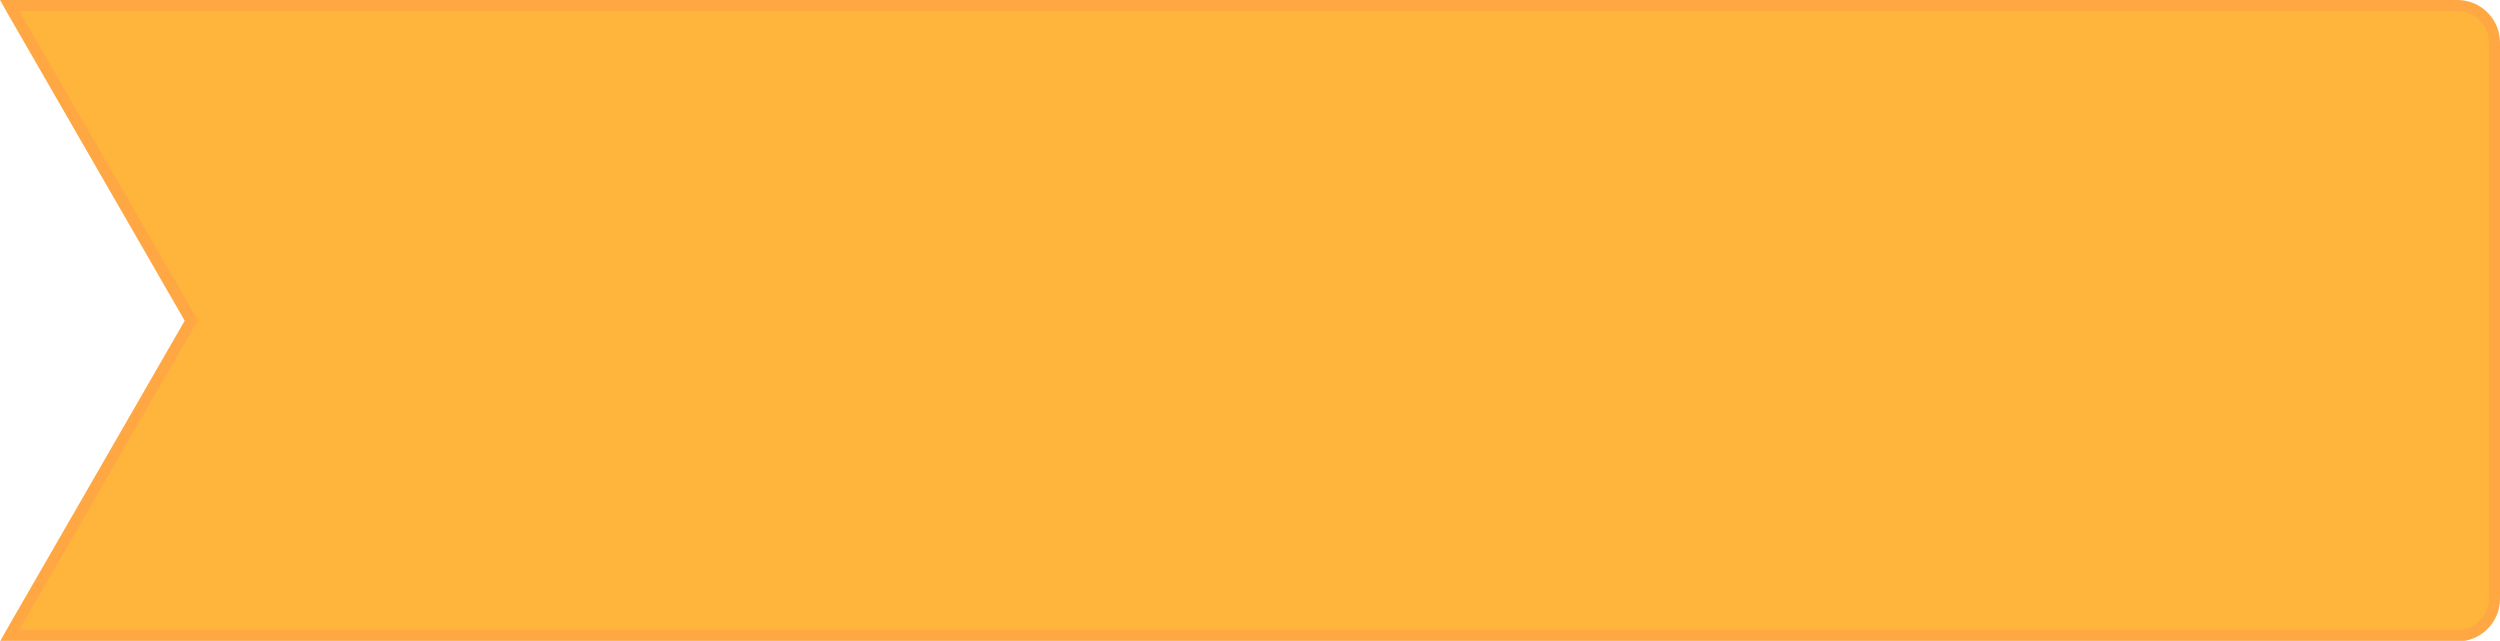 <!-- Generator: Adobe Illustrator 21.0.0, SVG Export Plug-In  -->
<svg version="1.1"
	 xmlns="http://www.w3.org/2000/svg" xmlns:xlink="http://www.w3.org/1999/xlink" xmlns:a="http://ns.adobe.com/AdobeSVGViewerExtensions/3.0/"
	 x="0px" y="0px" width="452.1px" height="115.9px" viewBox="0 0 452.1 115.9" style="enable-background:new 0 0 452.1 115.9;"
	 xml:space="preserve">
<style type="text/css">
	.st0{fill:#FFB53B;}
	.st1{fill:#FFA843;}
</style>
<defs>
</defs>
<g>
	<path class="st0" d="M1.7,114.9l32.9-57L1.7,1h442.7c3.7,0,6.7,3,6.7,6.7v100.4c0,3.7-3,6.7-6.7,6.7H1.7z"/>
	<g>
		<path class="st1" d="M444.4,2c3.2,0,5.7,2.6,5.7,5.7V58v50.2c0,3.2-2.6,5.7-5.7,5.7H3.5l32.3-56L3.5,2H444.4 M444.4,0H3.5H0l1.7,3
			l31.7,55l-31.7,55l-1.7,3h3.5h440.9c4.3,0,7.7-3.5,7.7-7.7V58V7.7C452.1,3.5,448.7,0,444.4,0L444.4,0z"/>
	</g>
</g>
</svg>
